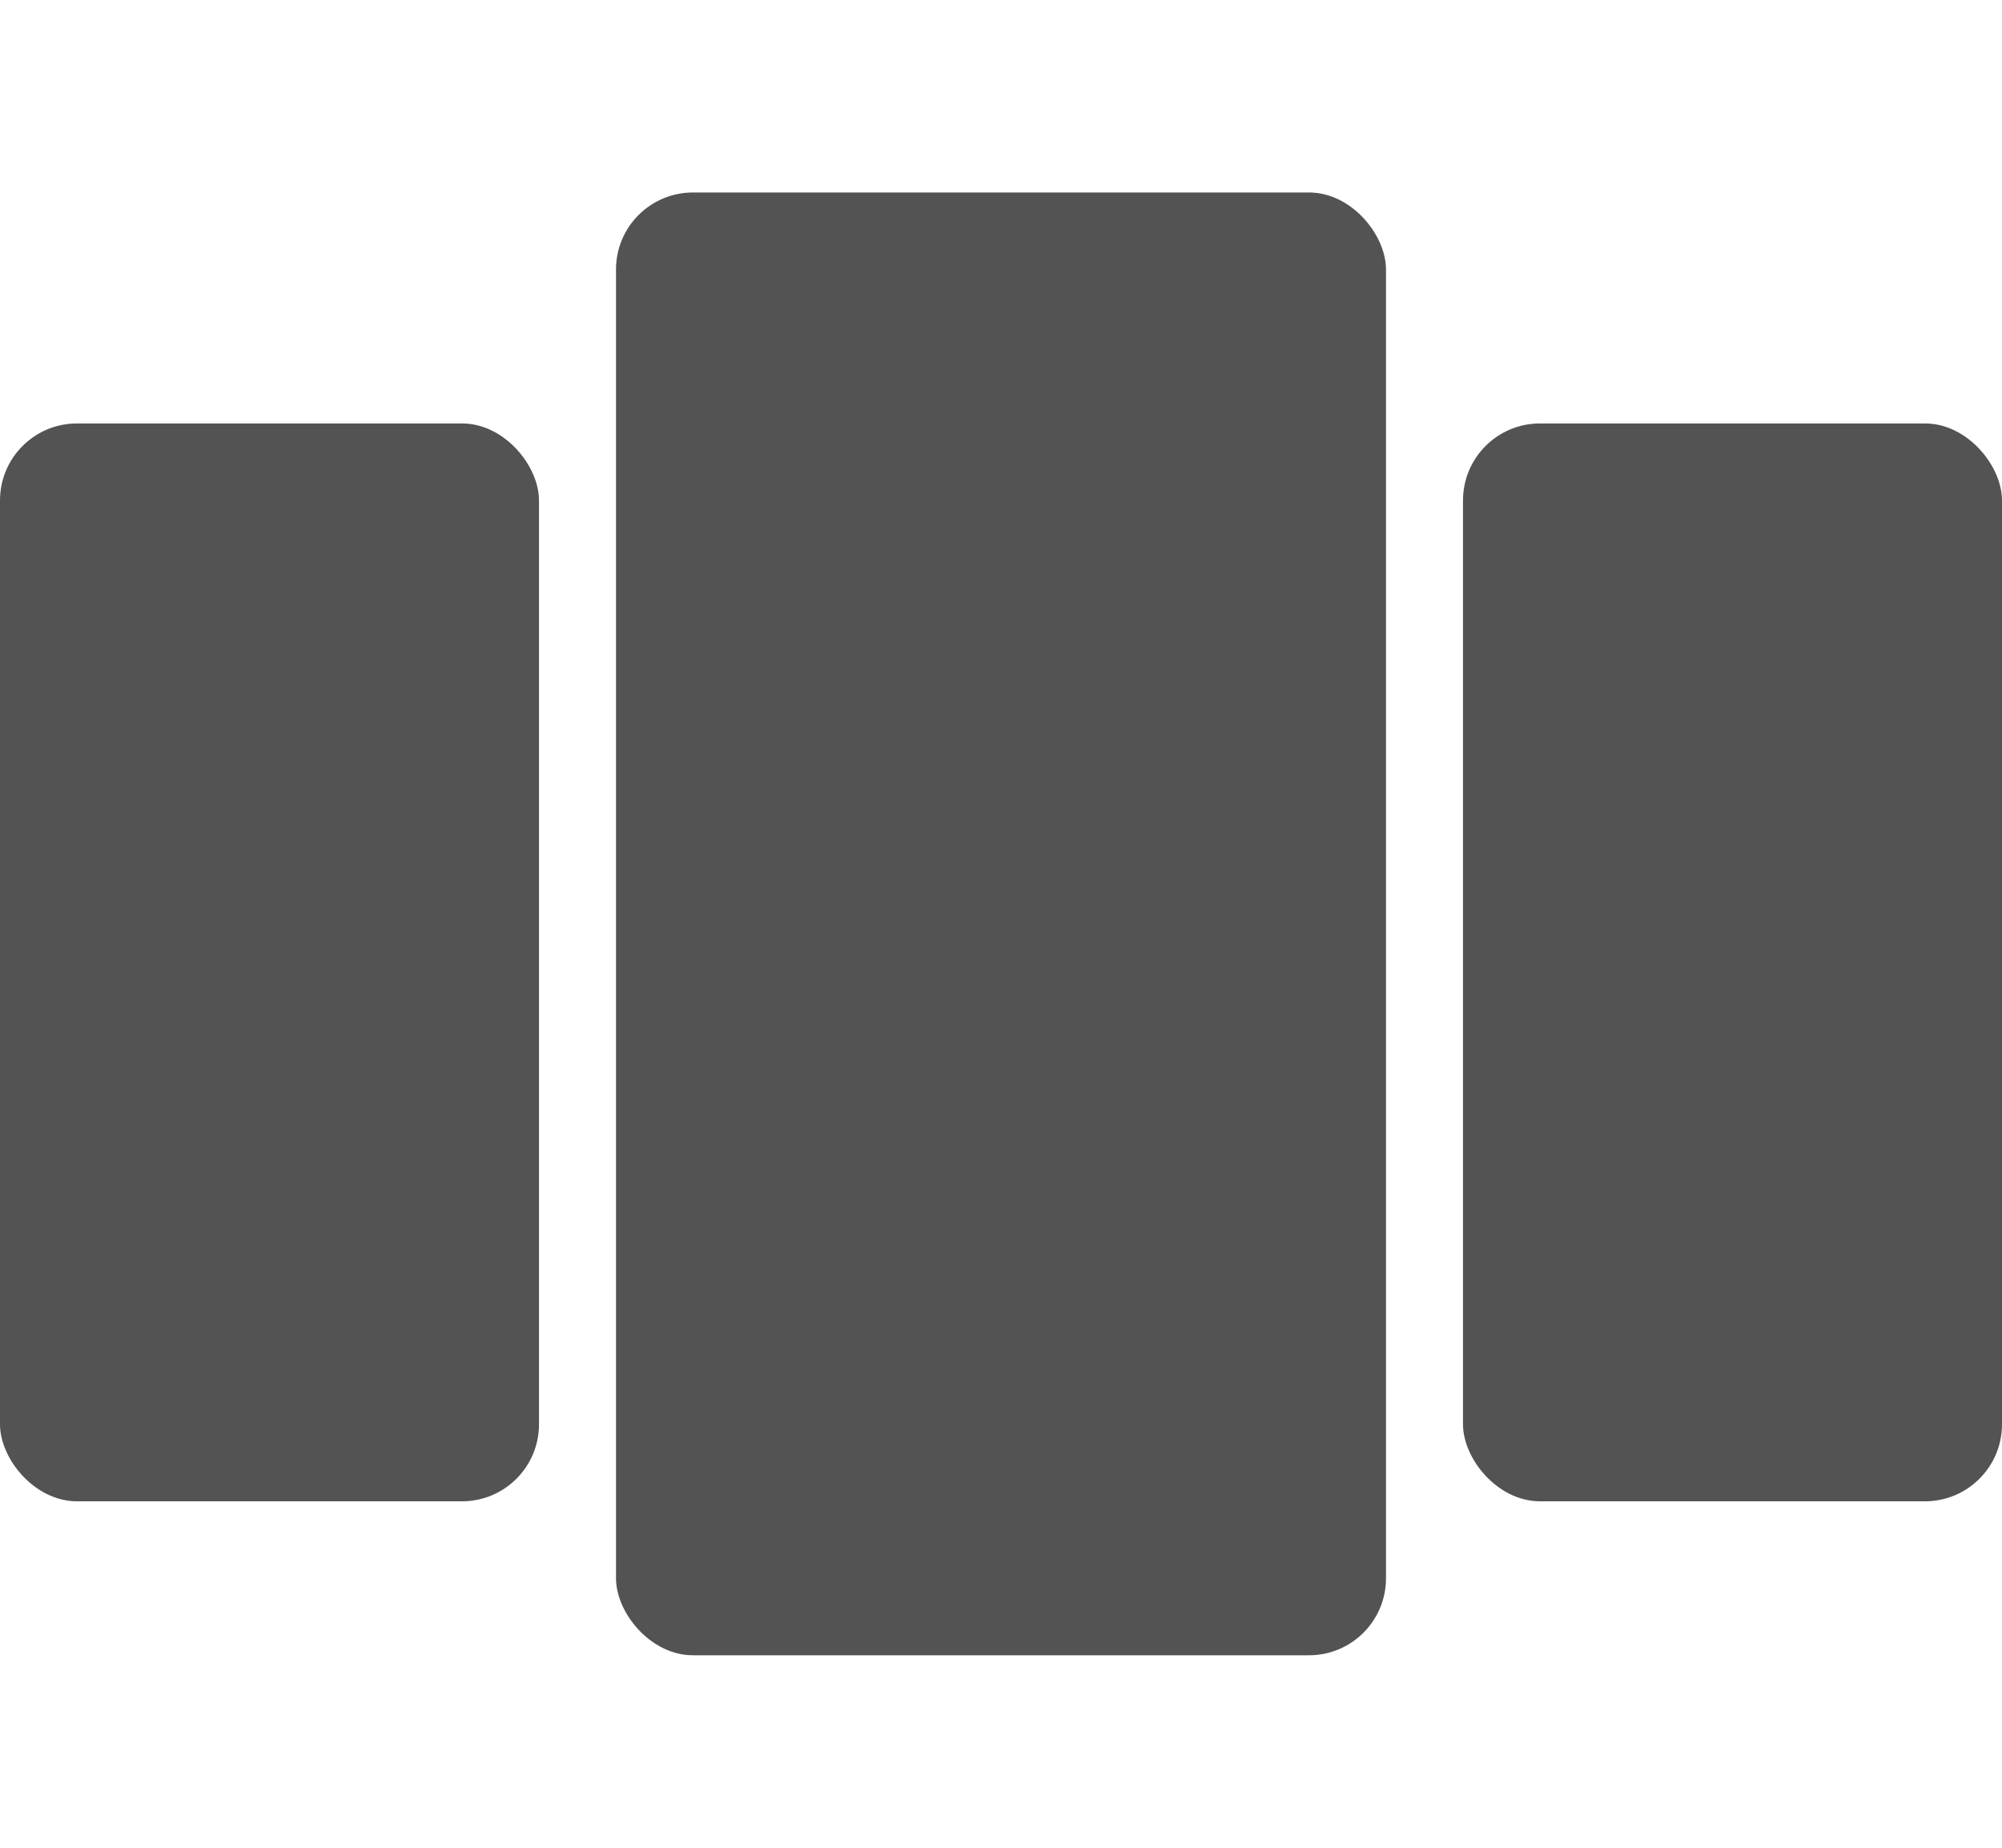 <svg xmlns="http://www.w3.org/2000/svg" viewBox="0 0 26 24">
  <g fill="#535353" fill-rule="evenodd" transform="translate(0 .5)">
    <rect width="10" height="19" x="8" y="2" rx="1"/>
    <rect width="7" height="14" y="5" rx="1"/>
    <rect width="7" height="14" x="19" y="5" rx="1"/>
  </g>
</svg>
